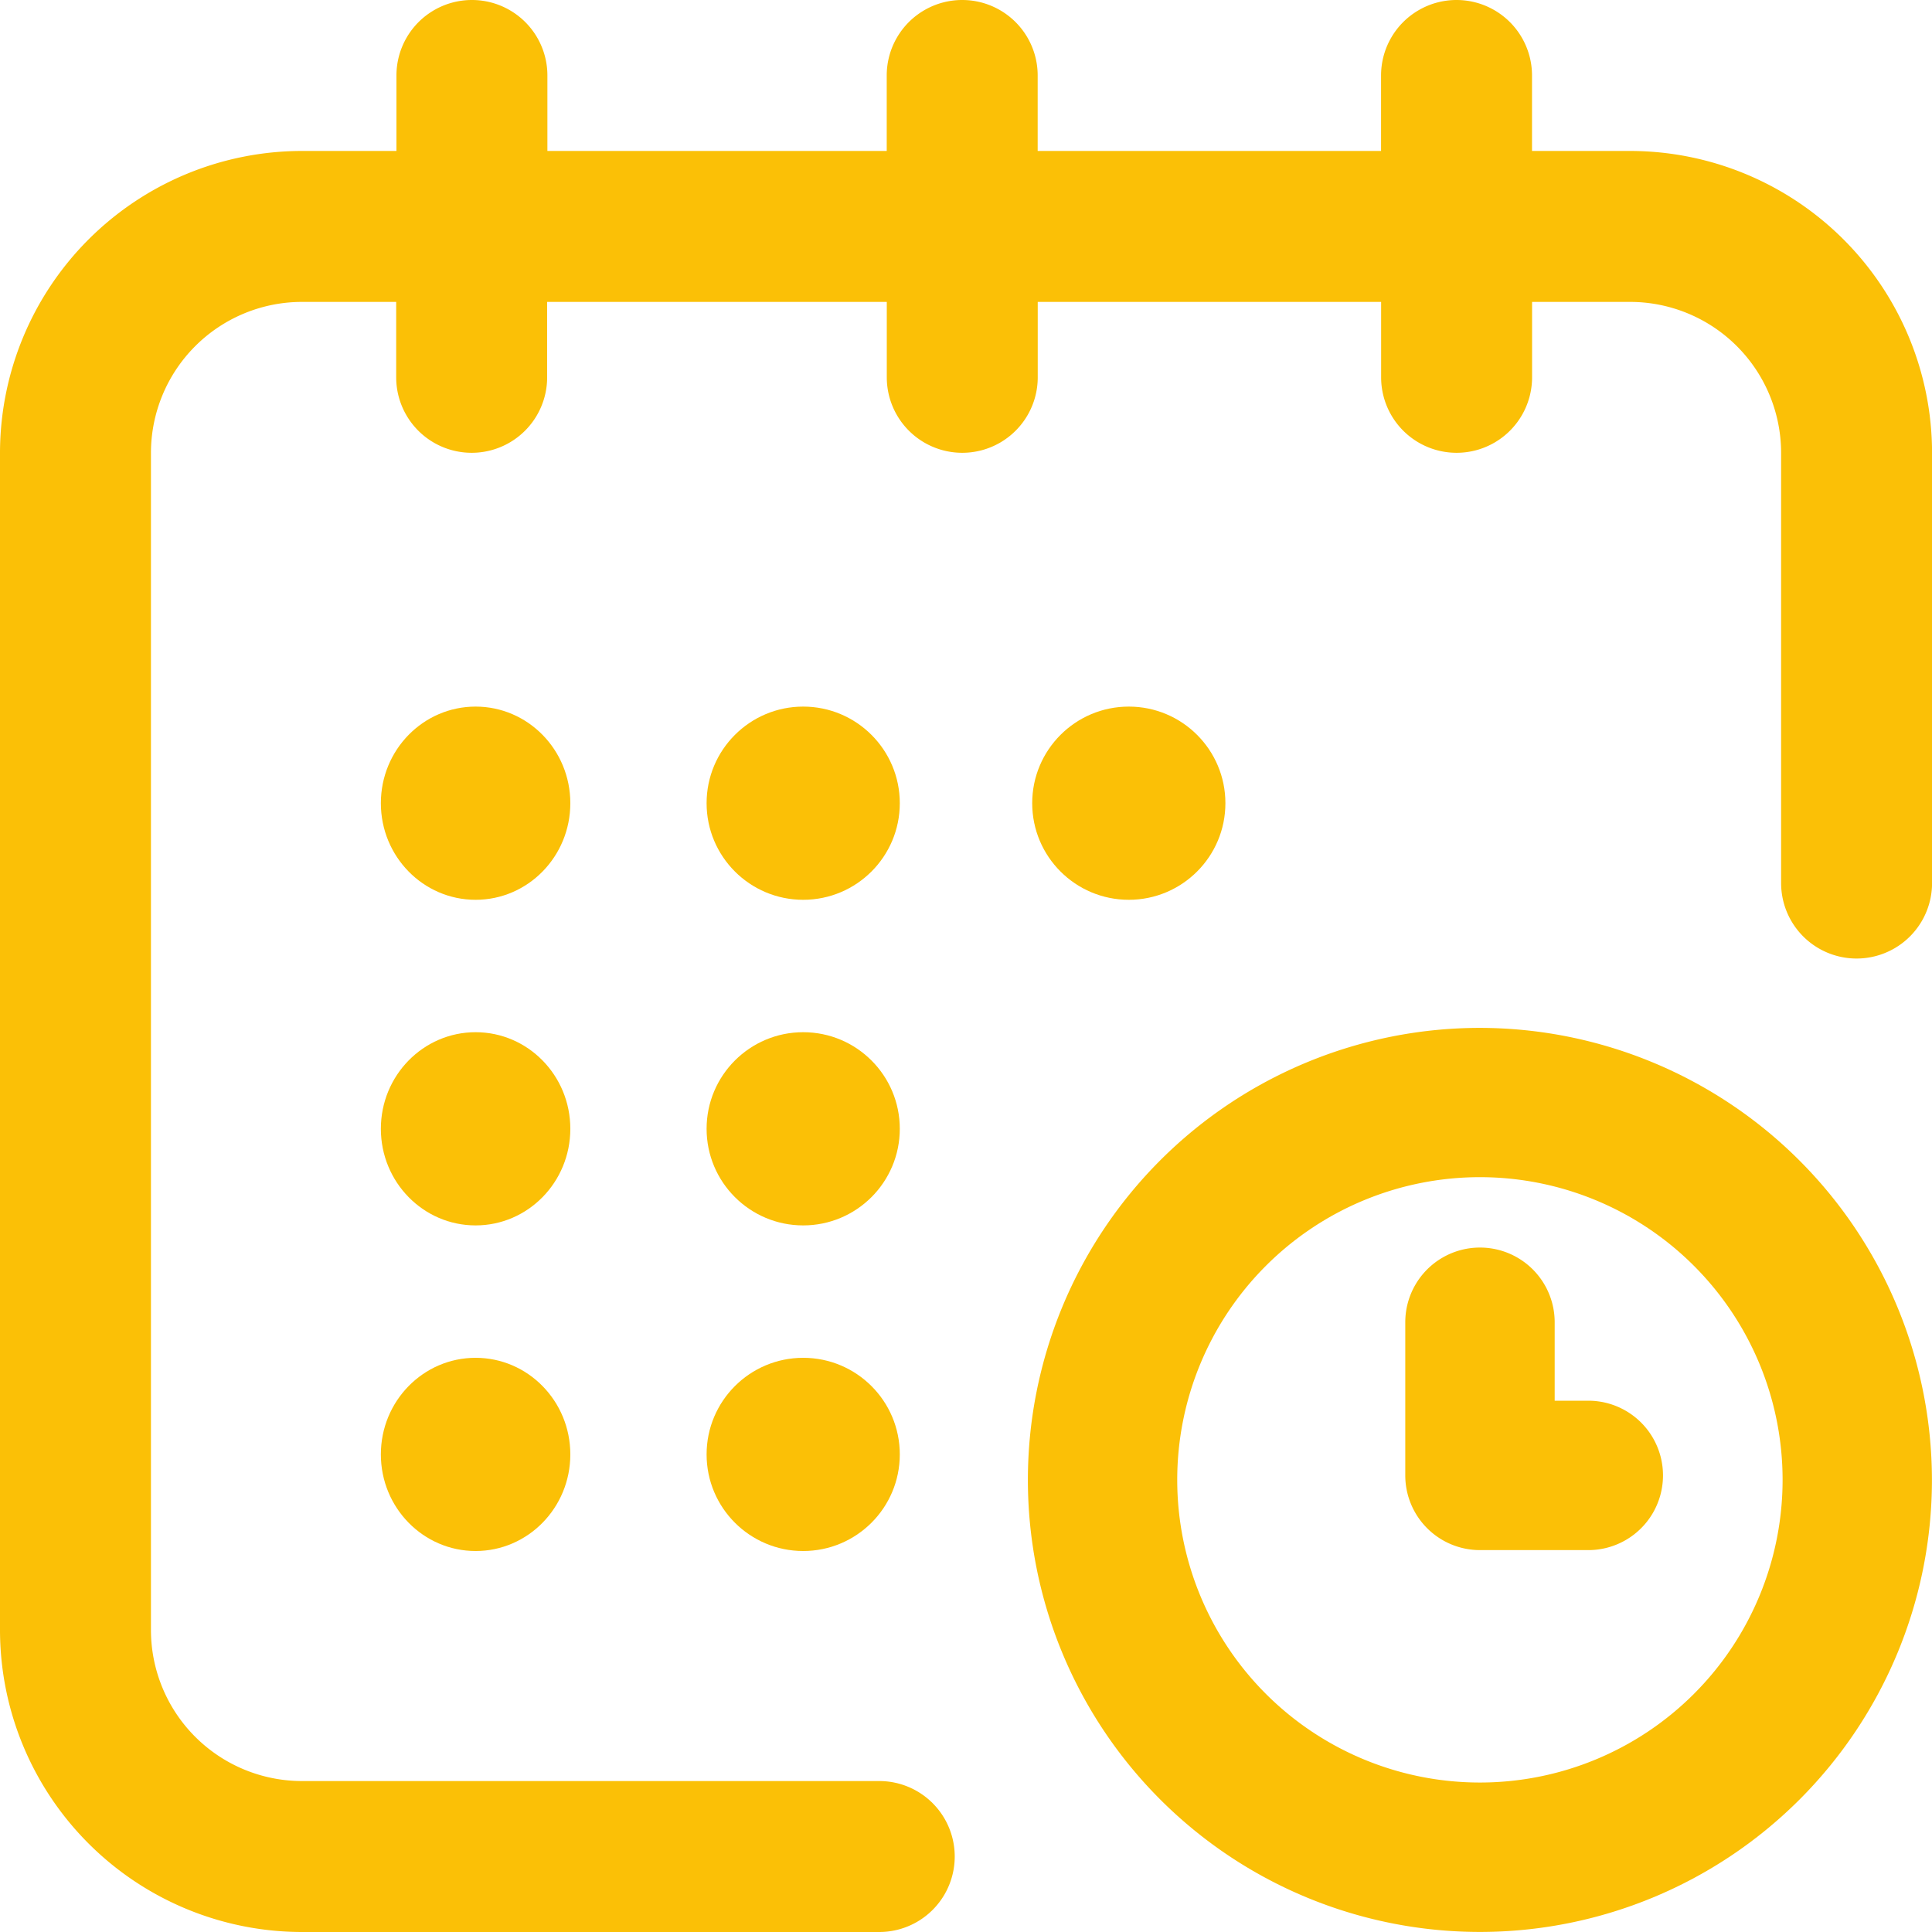 <svg id="calendar" xmlns="http://www.w3.org/2000/svg" width="30" height="30" viewBox="0 0 30 30">
  <path id="Path_3001" data-name="Path 3001" d="M25.313,2.344H23.789V1.172a1.172,1.172,0,0,0-2.344,0V2.344H16.113V1.172a1.172,1.172,0,1,0-2.344,0V2.344H8.5V1.172a1.172,1.172,0,1,0-2.344,0V2.344H4.688A4.693,4.693,0,0,0,0,7.031V25.313A4.693,4.693,0,0,0,4.688,30h8.965a1.172,1.172,0,1,0,0-2.344H4.688a2.346,2.346,0,0,1-2.344-2.344V7.031A2.346,2.346,0,0,1,4.688,4.688H6.152V5.859a1.172,1.172,0,1,0,2.344,0V4.688H13.77V5.859a1.172,1.172,0,1,0,2.344,0V4.688h5.332V5.859a1.172,1.172,0,0,0,2.344,0V4.688h1.523a2.346,2.346,0,0,1,2.344,2.344v6.68a1.172,1.172,0,1,0,2.344,0V7.031A4.693,4.693,0,0,0,25.313,2.344Z" fill="#fbc006"/>
  <path id="Path_3002" data-name="Path 3002" d="M277.019,270a7.019,7.019,0,1,0,7.019,7.019A7.027,7.027,0,0,0,277.019,270Zm0,11.718a4.7,4.7,0,1,1,4.7-4.7A4.7,4.7,0,0,1,277.019,281.718Z" transform="translate(-254.039 -254.039)" fill="#fbc006"/>
  <path id="Path_3003" data-name="Path 3003" d="M373.843,332.378h-.522V331.16a1.16,1.16,0,0,0-2.32,0v2.378a1.16,1.16,0,0,0,1.16,1.16h1.682a1.16,1.16,0,0,0,0-2.32Z" transform="translate(-349.18 -310.628)" fill="#fbc006"/>
  <circle id="Ellipse_21" data-name="Ellipse 21" cx="1.5" cy="1.5" r="1.5" transform="translate(16.028 10.972)" fill="#fbc006"/>
  <circle id="Ellipse_22" data-name="Ellipse 22" cx="1.5" cy="1.5" r="1.5" transform="translate(10.972 16.028)" fill="#fbc006"/>
  <ellipse id="Ellipse_23" data-name="Ellipse 23" cx="1.471" cy="1.5" rx="1.471" ry="1.5" transform="translate(5.914 10.972)" fill="#fbc006"/>
  <ellipse id="Ellipse_24" data-name="Ellipse 24" cx="1.471" cy="1.5" rx="1.471" ry="1.5" transform="translate(5.914 16.028)" fill="#fbc006"/>
  <ellipse id="Ellipse_25" data-name="Ellipse 25" cx="1.471" cy="1.5" rx="1.471" ry="1.5" transform="translate(5.914 21.084)" fill="#fbc006"/>
  <circle id="Ellipse_26" data-name="Ellipse 26" cx="1.5" cy="1.5" r="1.5" transform="translate(10.972 21.084)" fill="#fbc006"/>
  <circle id="Ellipse_27" data-name="Ellipse 27" cx="1.5" cy="1.5" r="1.5" transform="translate(10.972 10.972)" fill="#fbc006"/>
</svg>
